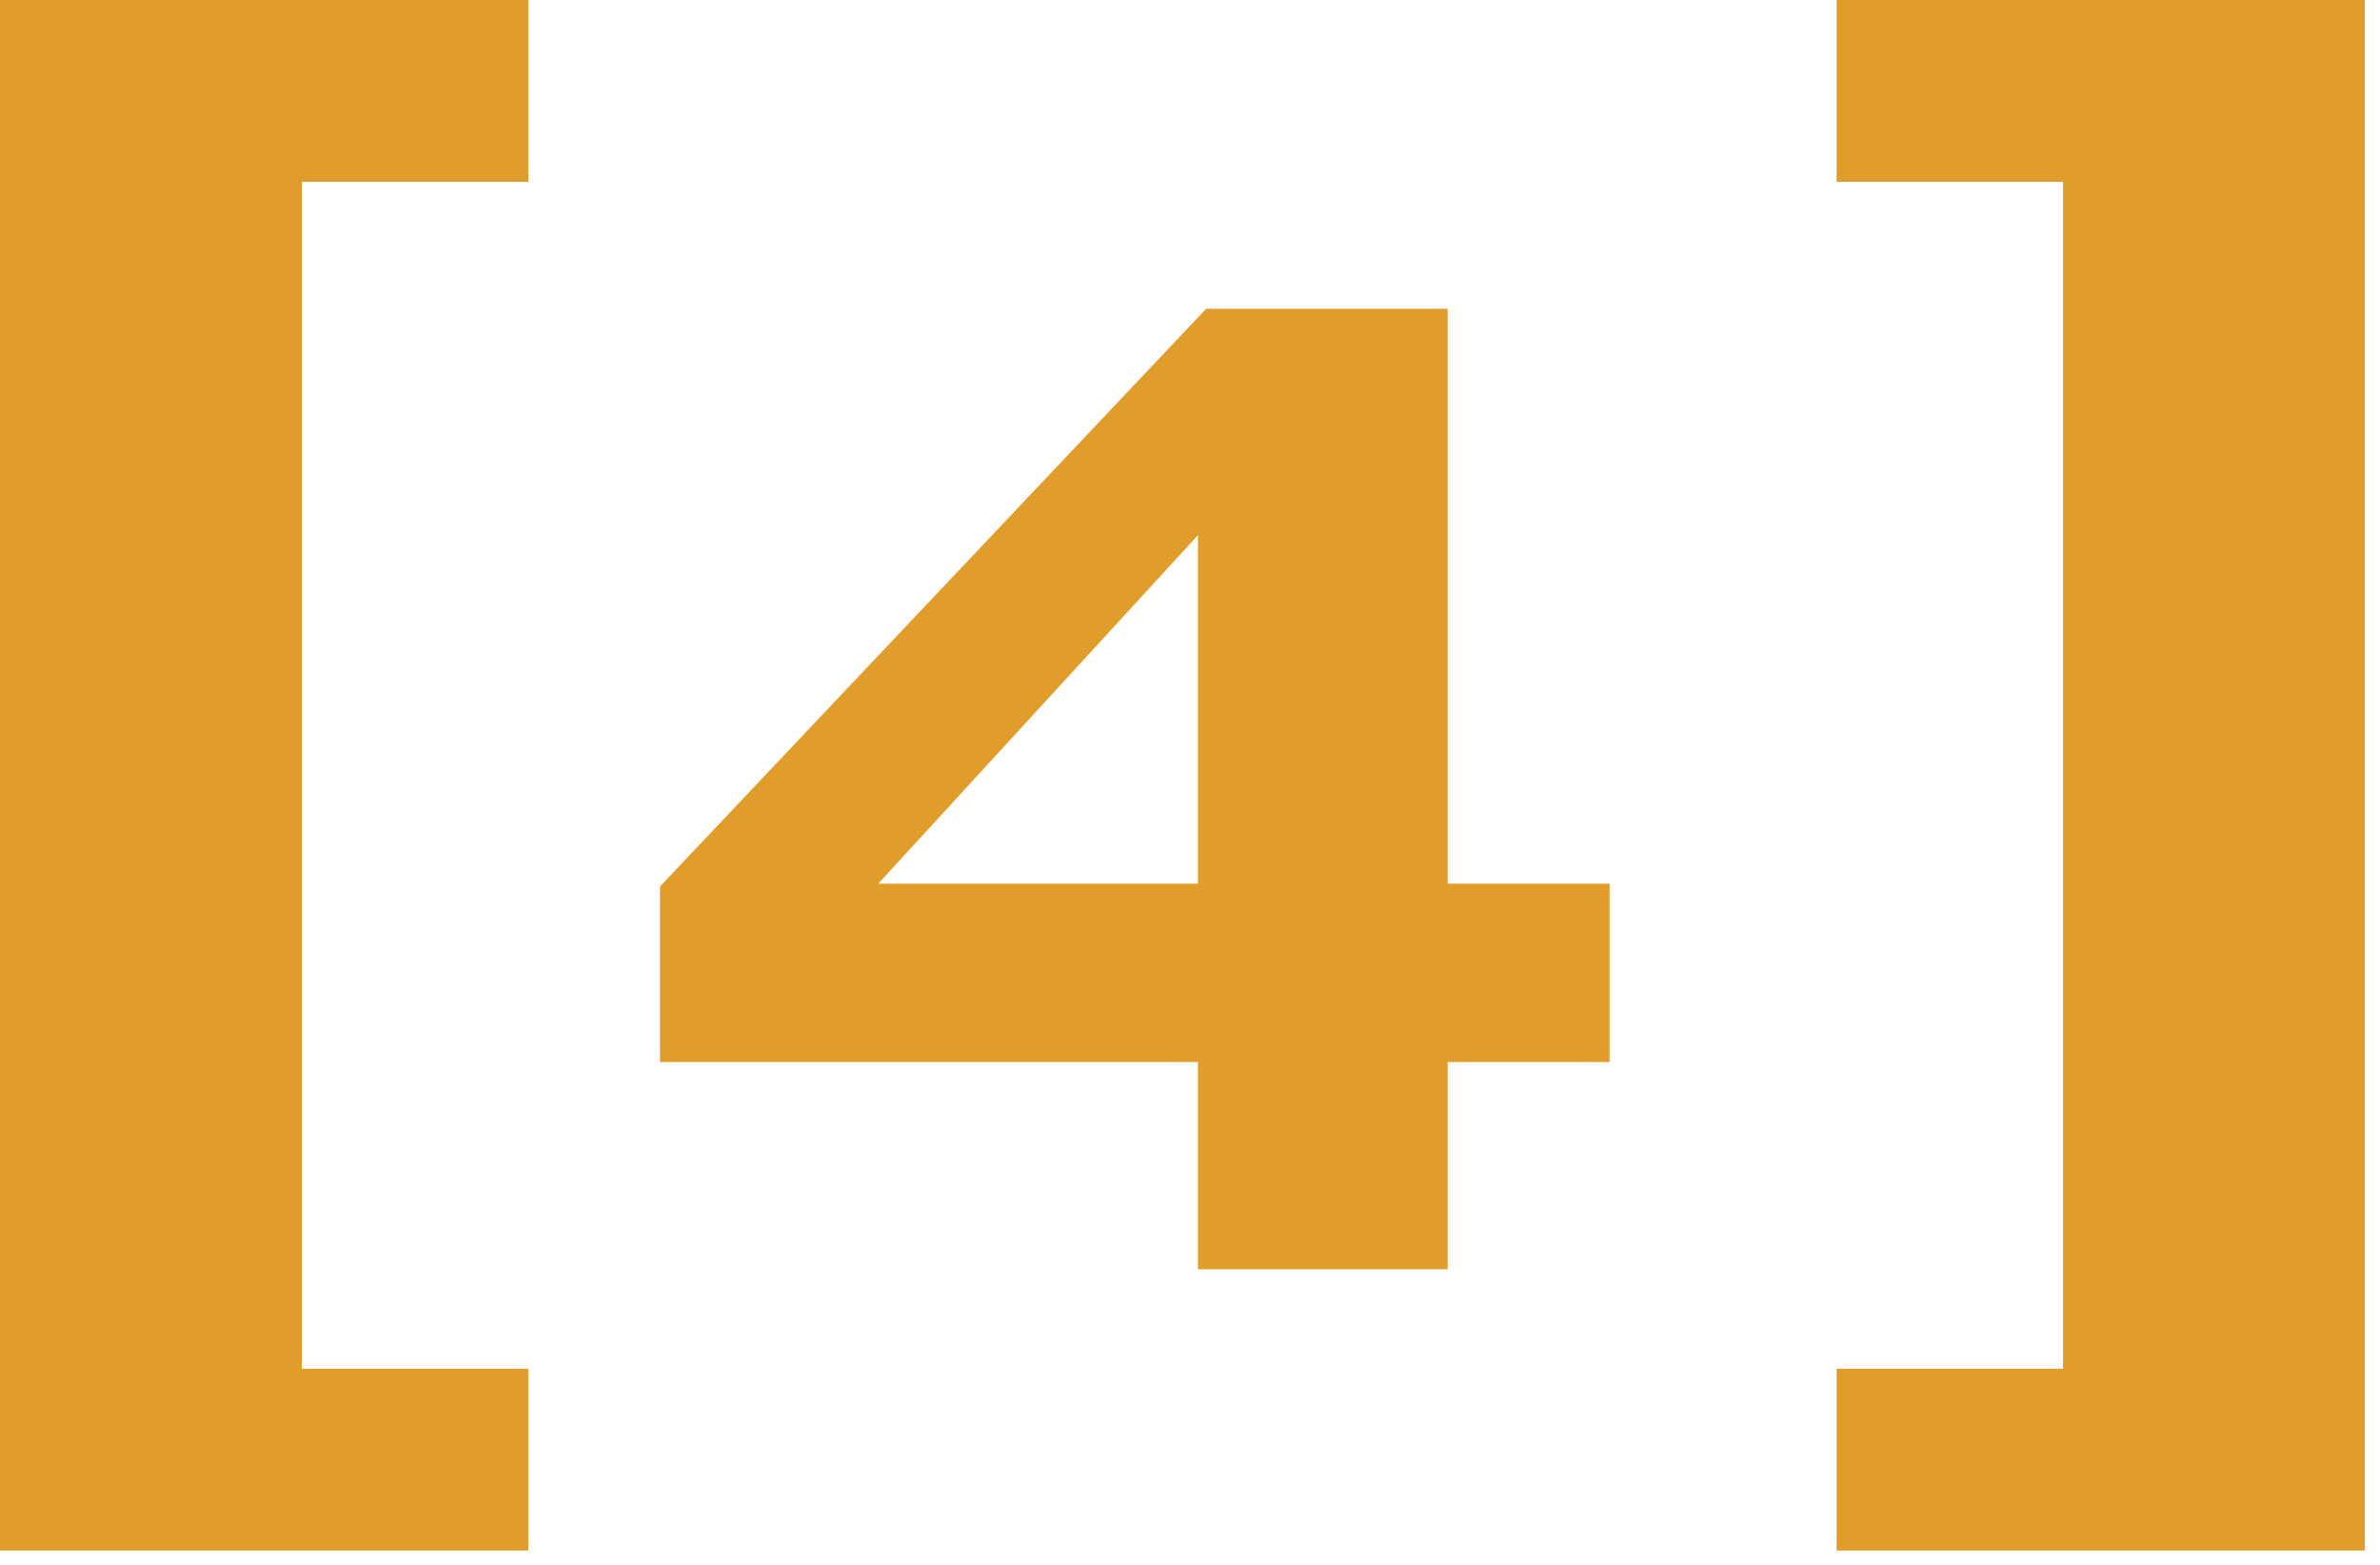 <?xml version="1.0" encoding="UTF-8"?> <svg xmlns="http://www.w3.org/2000/svg" width="111" height="73" viewBox="0 0 111 73" fill="none"><path d="M110.296 0V72.32H85.656V63.84H96.216V8.48H85.656V0H110.296Z" fill="#E19D2B"></path><path d="M40.959 41.216H55.871V24.96L40.959 41.216ZM55.871 49.536H30.783V41.344L56.255 14.4H67.519V41.216H75.071V49.536H67.519V59.2H55.871V49.536Z" fill="#E19D2B"></path><path d="M0 0H24.64V8.48H14.08V63.84H24.64V72.32H0V0Z" fill="#E19D2B"></path></svg> 